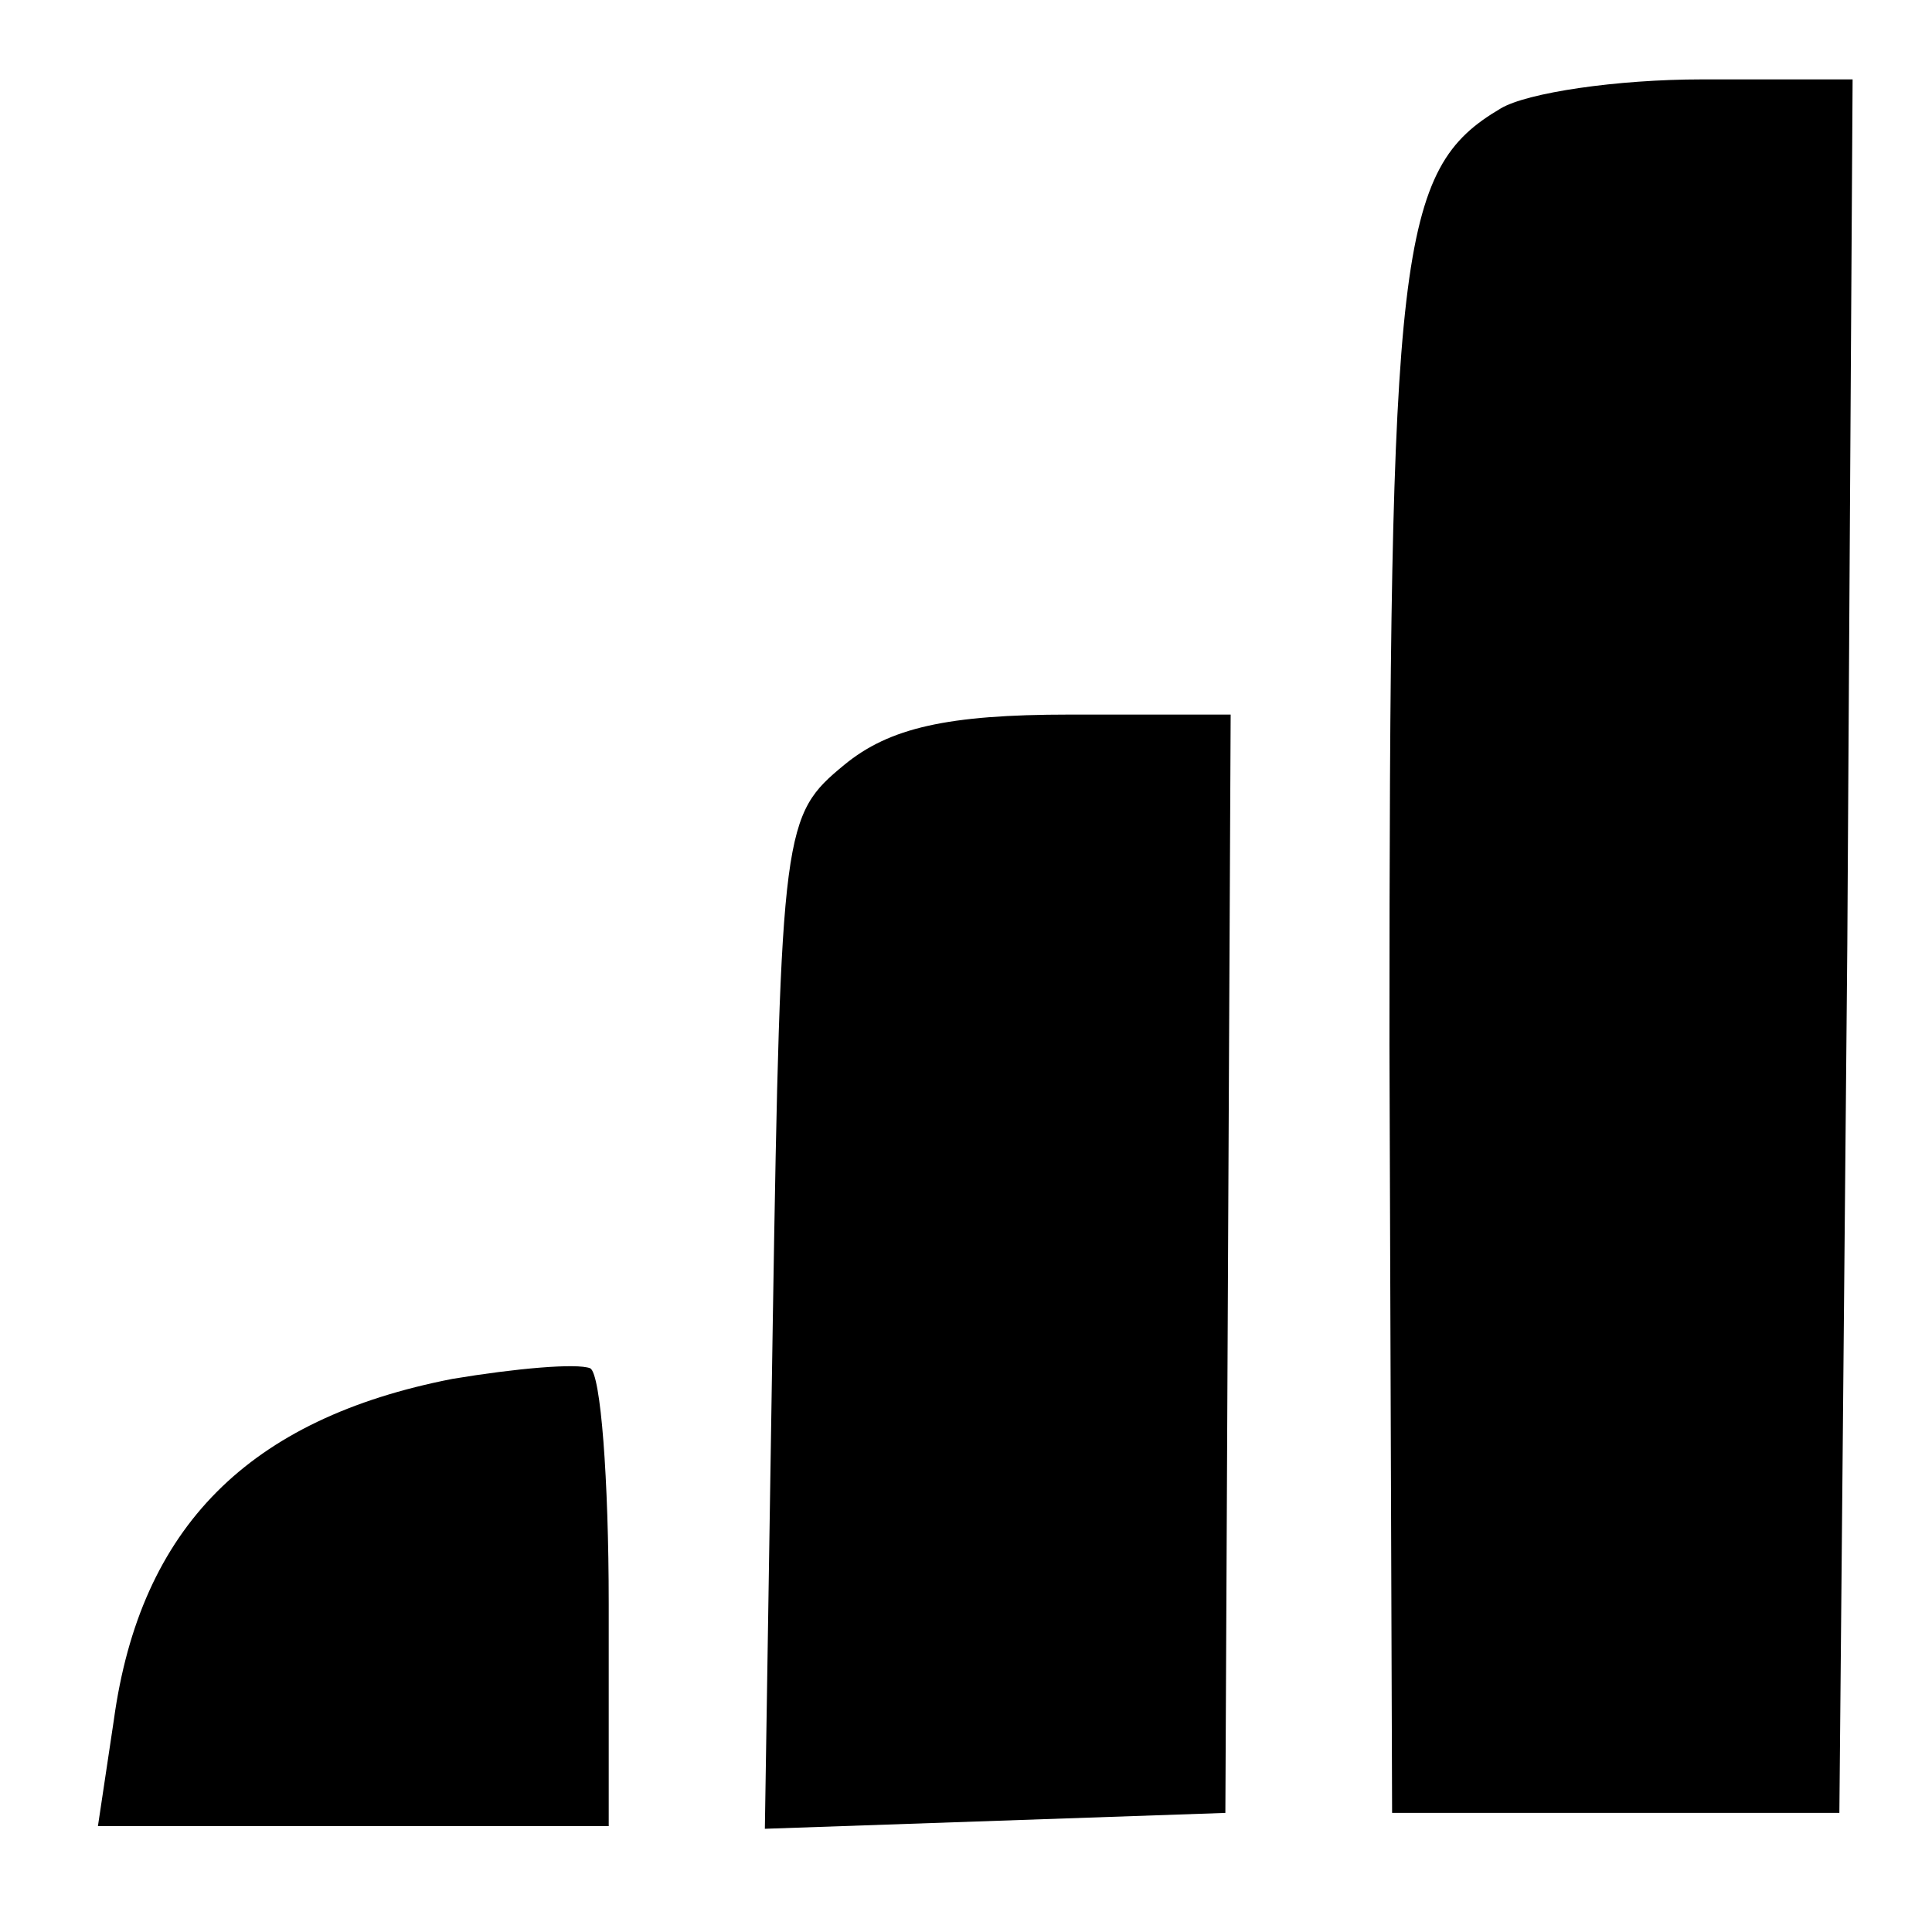 <?xml version="1.0" standalone="no"?>
<!DOCTYPE svg PUBLIC "-//W3C//DTD SVG 20010904//EN"
 "http://www.w3.org/TR/2001/REC-SVG-20010904/DTD/svg10.dtd">
<svg version="1.0" xmlns="http://www.w3.org/2000/svg"
 width="73pt" height="73pt" viewBox="0 0 73 73"
 preserveAspectRatio="xMidYMid meet">
<g transform="translate(0,73) scale(0.1,-0.1)"
fill="#000000" stroke="none">
<path d="M567 689 c-39 -23 -42 -53 -42 -354 l1 -290 85 0 84 0 3 328 2 327
-57 0 c-32 0 -66 -5 -76 -11z"/>
<path d="M319 441 c-23 -19 -24 -23 -27 -210 l-3 -192 87 3 87 3 1 208 1 207
-61 0 c-46 0 -68 -5 -85 -19z"/>
<path d="M171 209 c-77 -15 -118 -56 -128 -129 l-6 -40 97 0 96 0 0 84 c0 47
-3 87 -7 89 -5 2 -28 0 -52 -4z"/>
</g>
</svg>
